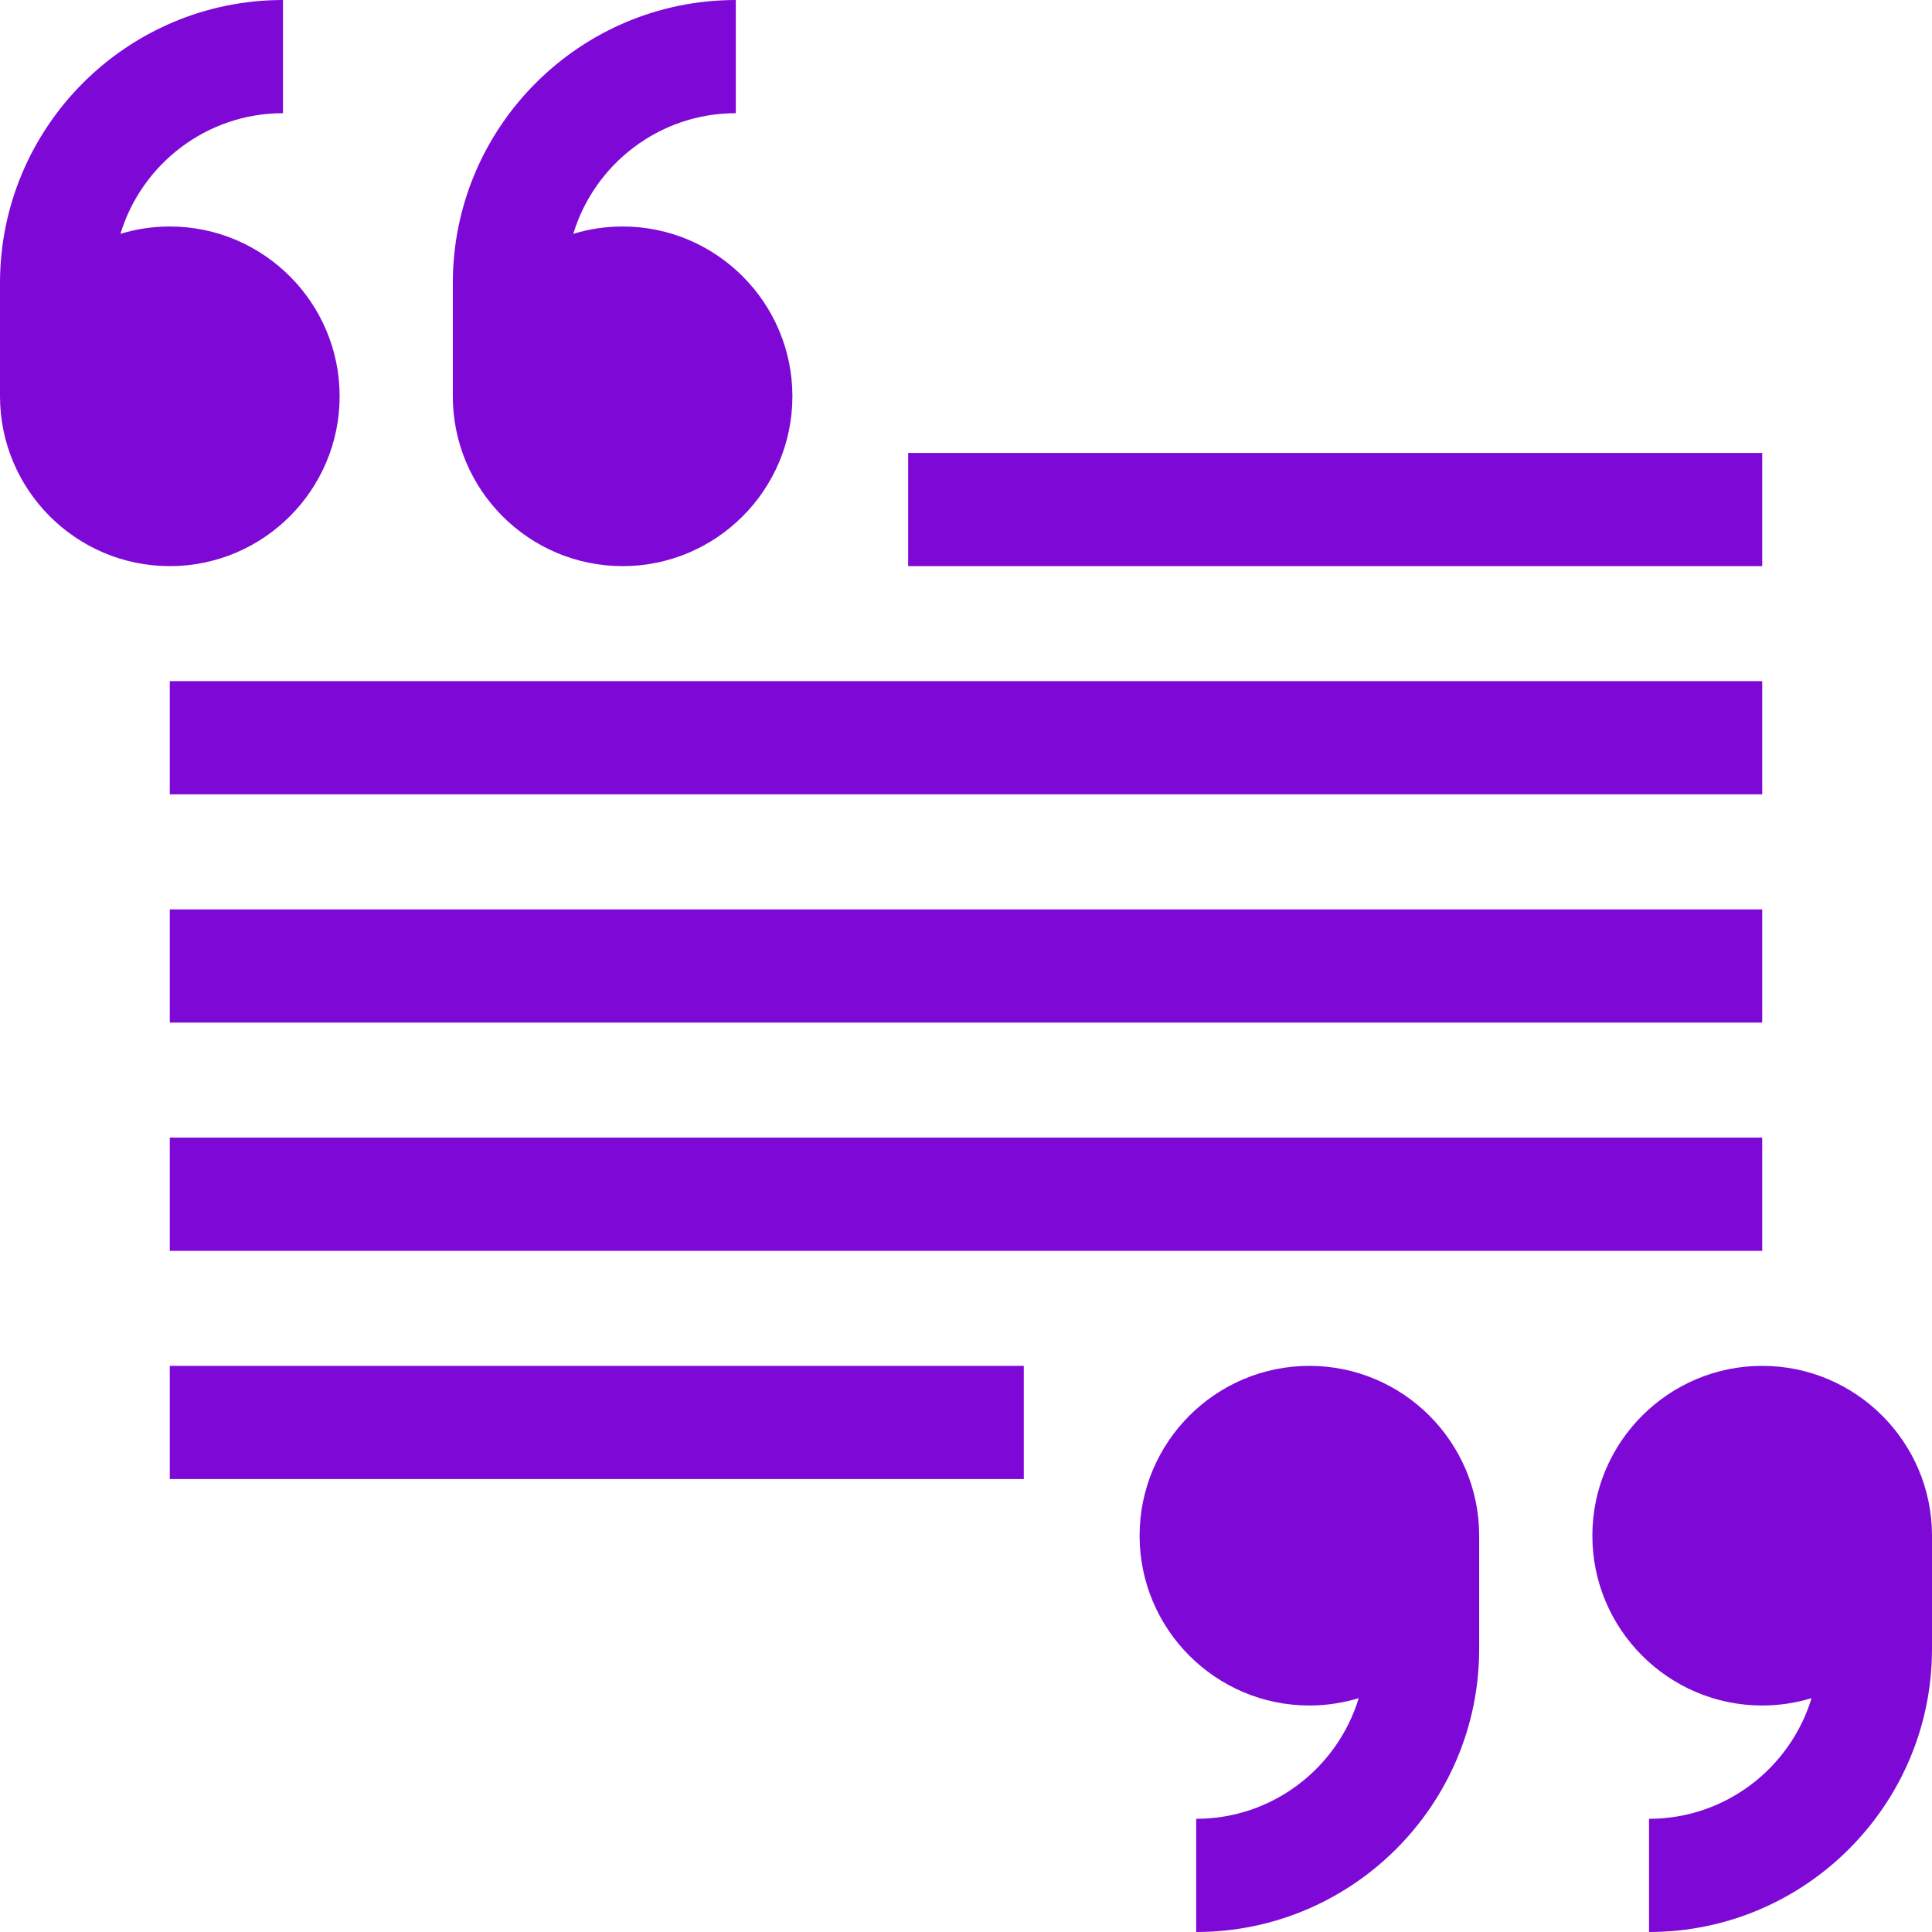 <svg width="34" height="34" viewBox="0 0 34 34" fill="none" xmlns="http://www.w3.org/2000/svg">
<g clip-path="url(#clip0_4256_63)">
<path d="M10.957 9.963C12.605 9.963 13.945 8.622 13.945 6.974C13.945 5.327 12.605 3.986 10.957 3.986C10.655 3.986 10.364 4.031 10.089 4.115C10.461 2.888 11.602 1.992 12.949 1.992V0C10.203 0 7.969 2.234 7.969 4.98V6.974C7.969 8.622 9.309 9.963 10.957 9.963Z" fill="#7E09D6"/>
<path d="M5.977 6.974C5.977 5.327 4.636 3.986 2.988 3.986C2.687 3.986 2.395 4.031 2.12 4.115C2.492 2.888 3.634 1.992 4.98 1.992V0C2.234 0 0 2.234 0 4.98V6.974C0 8.622 1.341 9.963 2.988 9.963C4.636 9.963 5.977 8.622 5.977 6.974Z" fill="#7E09D6"/>
<path d="M23.043 24.037C21.395 24.037 20.055 25.378 20.055 27.025C20.055 28.673 21.395 30.014 23.043 30.014C23.345 30.014 23.636 29.968 23.911 29.885C23.539 31.112 22.398 32.008 21.051 32.008V34C23.797 34 26.031 31.765 26.031 29.019V27.025C26.031 25.378 24.691 24.037 23.043 24.037Z" fill="#7E09D6"/>
<path d="M31.012 24.037C29.364 24.037 28.023 25.378 28.023 27.025C28.023 28.673 29.364 30.014 31.012 30.014C31.314 30.014 31.605 29.968 31.88 29.885C31.508 31.112 30.366 32.008 29.02 32.008V34C31.766 34 34 31.765 34 29.019V27.025C34 25.378 32.66 24.037 31.012 24.037Z" fill="#7E09D6"/>
<path d="M2.988 11.987H31.012V13.979H2.988V11.987Z" fill="#7E09D6"/>
<path d="M15.982 7.971H31.012V9.963H15.982V7.971Z" fill="#7E09D6"/>
<path d="M2.988 16.004H31.012V17.996H2.988V16.004Z" fill="#7E09D6"/>
<path d="M2.988 20.02H31.012V22.013H2.988V20.02Z" fill="#7E09D6"/>
<path d="M2.988 24.037H18.017V26.029H2.988V24.037Z" fill="#7E09D6"/>
</g>
<defs>
<clipPath id="clip0_4256_63">
<rect width="34" height="34" fill="white"/>
</clipPath>
</defs>
</svg>
